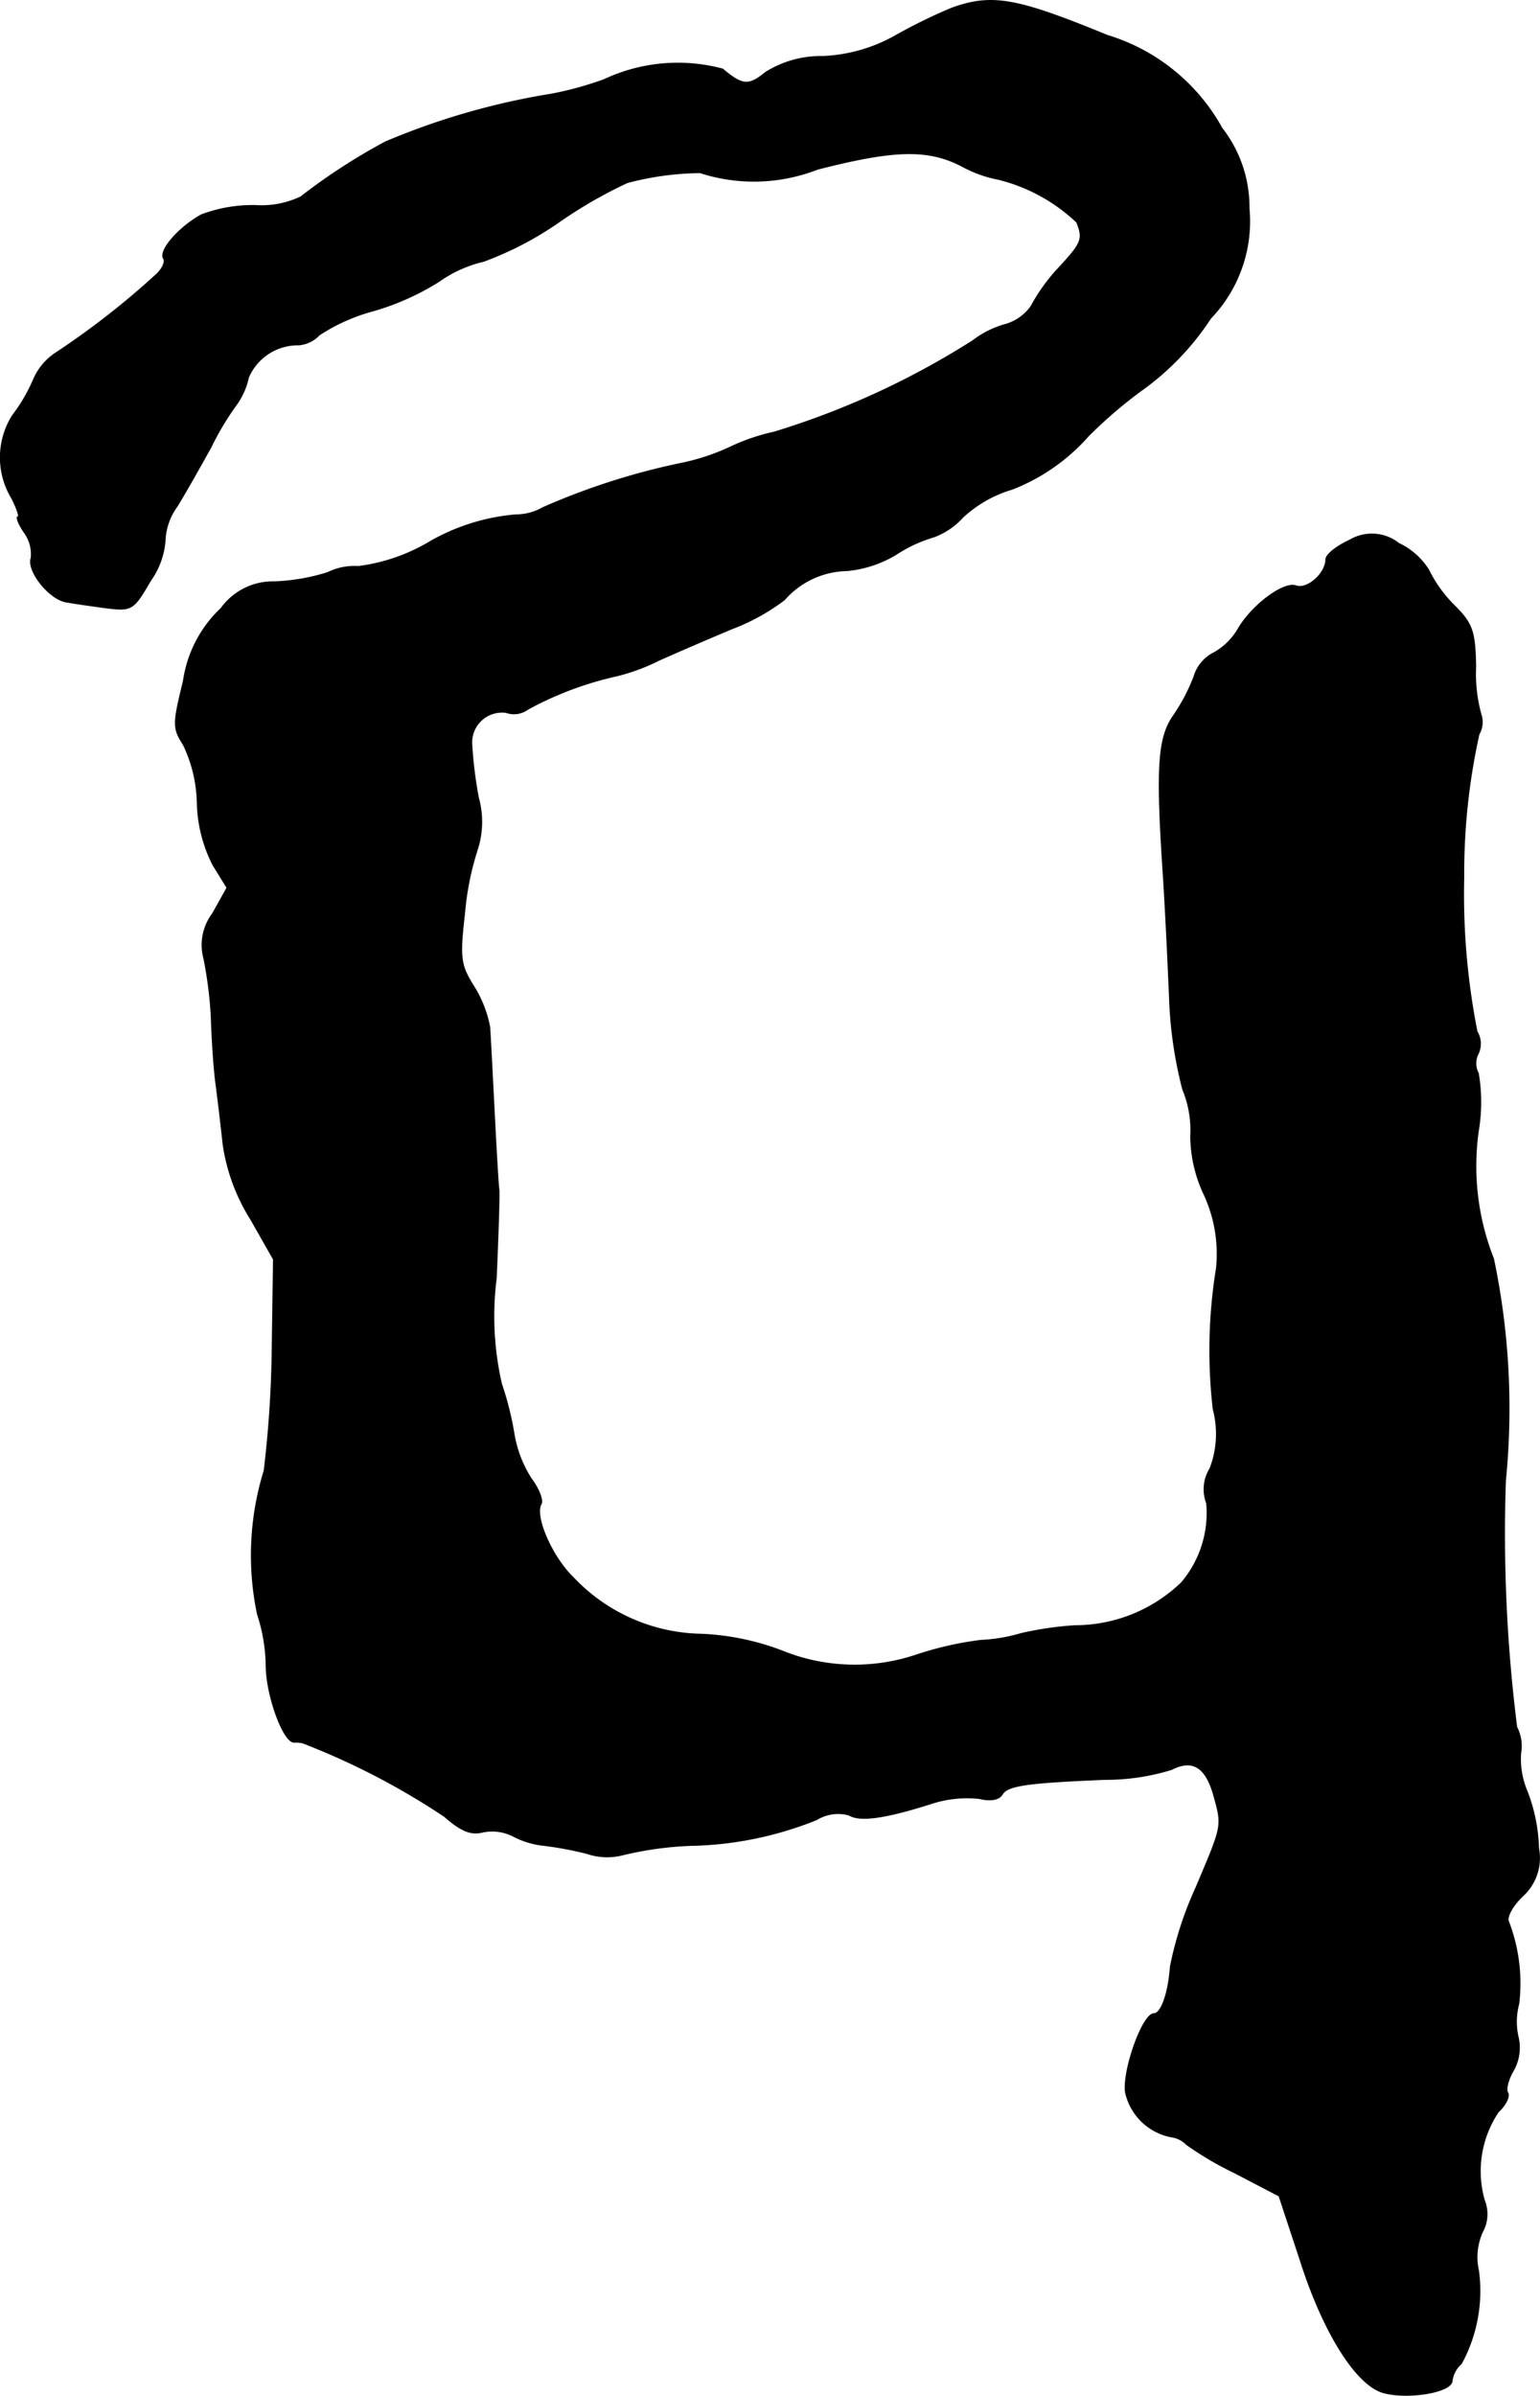 <?xml version="1.0" encoding="UTF-8"?>
<svg xmlns="http://www.w3.org/2000/svg"
     version="1.1"
     width="4.969mm"
     height="7.729mm"
     viewBox="0 0 14.085 21.908">
   <defs>
      <style type="text/css"><![CDATA[
      .a {
        stroke: #000;
        stroke-linecap: round;
        stroke-linejoin: round;
        stroke-width: 0.01px;
      }
    ]]></style>
   </defs>
   <path class="a"
         d="M8.705.075a5.024,5.024,0,0,0-.497.242,1.476,1.476,0,0,1-.684.2.954.954,0,0,0-.521.145C6.845.79,6.791.784,6.609.632A1.586,1.586,0,0,0,5.525.729a3.109,3.109,0,0,1-.485.133,6.549,6.549,0,0,0-1.514.436,5.504,5.504,0,0,0-.775.503.833.833,0,0,1-.412.079A1.334,1.334,0,0,0,1.842,1.965c-.2.109-.394.327-.345.4.018.03-.012.097-.073.151a7.301,7.301,0,0,1-.909.709.551.551,0,0,0-.206.242,1.54,1.54,0,0,1-.194.333.719.719,0,0,0-.006.757c.048.097.073.17.055.17s.006.067.061.145a.337.337,0,0,1,.061.23c-.042.109.151.363.309.4.061.012.23.036.369.055.242.03.254.024.412-.248a.728.728,0,0,0,.133-.363.57.57,0,0,1,.109-.315c.079-.127.218-.376.309-.539a2.597,2.597,0,0,1,.236-.394.671.671,0,0,0,.109-.248.492.492,0,0,1,.46-.297.291.291,0,0,0,.188-.091,1.695,1.695,0,0,1,.485-.218,2.341,2.341,0,0,0,.612-.273A1.151,1.151,0,0,1,4.422,2.389a3.064,3.064,0,0,0,.703-.369,4.166,4.166,0,0,1,.612-.351,2.678,2.678,0,0,1,.666-.091A1.598,1.598,0,0,0,7.475,1.547c.709-.182,1.012-.188,1.32-.03a1.131,1.131,0,0,0,.333.121,1.6,1.6,0,0,1,.721.394c.061.157.048.188-.176.43a1.675,1.675,0,0,0-.242.339.433.433,0,0,1-.248.17.874.874,0,0,0-.285.145,7.41,7.41,0,0,1-1.817.836,1.883,1.883,0,0,0-.406.139,2.013,2.013,0,0,1-.466.151,6.336,6.336,0,0,0-1.242.4.504.504,0,0,1-.254.067,1.903,1.903,0,0,0-.775.242,1.692,1.692,0,0,1-.66.23.554.554,0,0,0-.279.055,1.847,1.847,0,0,1-.485.085.585.585,0,0,0-.491.242,1.136,1.136,0,0,0-.345.666c-.097.394-.097.43,0,.581a1.284,1.284,0,0,1,.127.527,1.31,1.31,0,0,0,.145.575l.127.206L1.945,8.355a.476.476,0,0,0-.079.412,3.688,3.688,0,0,1,.067.533c.006.2.024.472.042.606s.048.388.067.563a1.763,1.763,0,0,0,.254.684l.206.363-.012.83a10.253,10.253,0,0,1-.073,1.102,2.622,2.622,0,0,0-.061,1.314,1.564,1.564,0,0,1,.079.466c0,.273.157.703.254.703a.32.32,0,0,1,.079.006,6.643,6.643,0,0,1,1.296.672c.151.133.242.17.345.145a.423.423,0,0,1,.285.036.776.776,0,0,0,.285.085,3.219,3.219,0,0,1,.388.073.574.574,0,0,0,.333.012,3.132,3.132,0,0,1,.612-.085,3.236,3.236,0,0,0,1.157-.236.376.376,0,0,1,.297-.042c.097.061.327.03.745-.103a1.053,1.053,0,0,1,.448-.048c.097.024.176.012.206-.036.048-.085.23-.109.939-.139a2.044,2.044,0,0,0,.612-.091c.188-.097.309-.024.382.224.085.303.085.279-.157.854a3.298,3.298,0,0,0-.236.727c-.018.248-.085.43-.151.43-.103,0-.285.515-.26.715a.53.53,0,0,0,.43.412.232.232,0,0,1,.127.067,2.995,2.995,0,0,0,.442.26l.406.212.194.588c.212.666.515,1.145.763,1.211.224.061.624-.006.624-.109a.256.256,0,0,1,.085-.157,1.388,1.388,0,0,0,.157-.848.562.562,0,0,1,.036-.357.335.335,0,0,0,.018-.285.971.971,0,0,1,.127-.812c.067-.061.109-.145.085-.176-.018-.03.006-.121.048-.194a.425.425,0,0,0,.048-.315.627.627,0,0,1,.006-.303,1.575,1.575,0,0,0-.091-.745c-.024-.042.024-.139.121-.236a.469.469,0,0,0,.151-.442,1.557,1.557,0,0,0-.103-.515.759.759,0,0,1-.061-.351.381.381,0,0,0-.036-.242,14.132,14.132,0,0,1-.103-2.253,6.672,6.672,0,0,0-.109-2.029,2.304,2.304,0,0,1-.139-1.169,1.589,1.589,0,0,0,0-.527.193.193,0,0,1,0-.182.215.215,0,0,0-.012-.2,6.449,6.449,0,0,1-.121-1.405,5.868,5.868,0,0,1,.139-1.314.22.22,0,0,0,.018-.182,1.388,1.388,0,0,1-.048-.436c-.006-.327-.03-.394-.2-.563a1.198,1.198,0,0,1-.23-.321.645.645,0,0,0-.273-.242.395.395,0,0,0-.448-.03c-.121.055-.218.133-.218.176,0,.127-.17.279-.273.242-.109-.042-.406.176-.533.4a.592.592,0,0,1-.218.212.356.356,0,0,0-.182.218,1.692,1.692,0,0,1-.188.357c-.139.2-.157.466-.097,1.393.024.351.048.878.061,1.181a3.86,3.86,0,0,0,.121.842.972.972,0,0,1,.073.43,1.271,1.271,0,0,0,.115.515,1.297,1.297,0,0,1,.121.69,4.692,4.692,0,0,0-.03,1.29.883.883,0,0,1-.03.545.355.355,0,0,0-.03.315.985.985,0,0,1-.23.727,1.405,1.405,0,0,1-.975.394,3.067,3.067,0,0,0-.497.073,1.515,1.515,0,0,1-.363.061,3.072,3.072,0,0,0-.588.133A1.767,1.767,0,0,1,7.148,15.096a2.344,2.344,0,0,0-.733-.151,1.65,1.65,0,0,1-1.175-.521c-.194-.188-.357-.563-.291-.672.018-.03-.018-.133-.091-.23a1.093,1.093,0,0,1-.157-.406,2.843,2.843,0,0,0-.115-.46,2.759,2.759,0,0,1-.048-.969c.018-.412.03-.781.024-.812-.006-.036-.024-.345-.042-.697s-.036-.703-.042-.787a1.075,1.075,0,0,0-.145-.37c-.121-.194-.133-.254-.085-.666a2.622,2.622,0,0,1,.115-.581.823.823,0,0,0,.012-.478,3.825,3.825,0,0,1-.061-.491.278.278,0,0,1,.315-.291.214.214,0,0,0,.2-.03,3.097,3.097,0,0,1,.806-.303,1.842,1.842,0,0,0,.394-.145c.176-.079.472-.206.66-.285a1.919,1.919,0,0,0,.485-.267.78.78,0,0,1,.575-.267,1.064,1.064,0,0,0,.442-.145A1.288,1.288,0,0,1,8.541,4.909a.675.675,0,0,0,.267-.182,1.137,1.137,0,0,1,.448-.254A1.795,1.795,0,0,0,9.952,3.988a4.16,4.16,0,0,1,.478-.412,2.473,2.473,0,0,0,.642-.666,1.28,1.28,0,0,0,.351-1.005,1.177,1.177,0,0,0-.248-.733,1.792,1.792,0,0,0-1.048-.848C9.298-.016,9.074-.058,8.705.075Z"/>
</svg>
